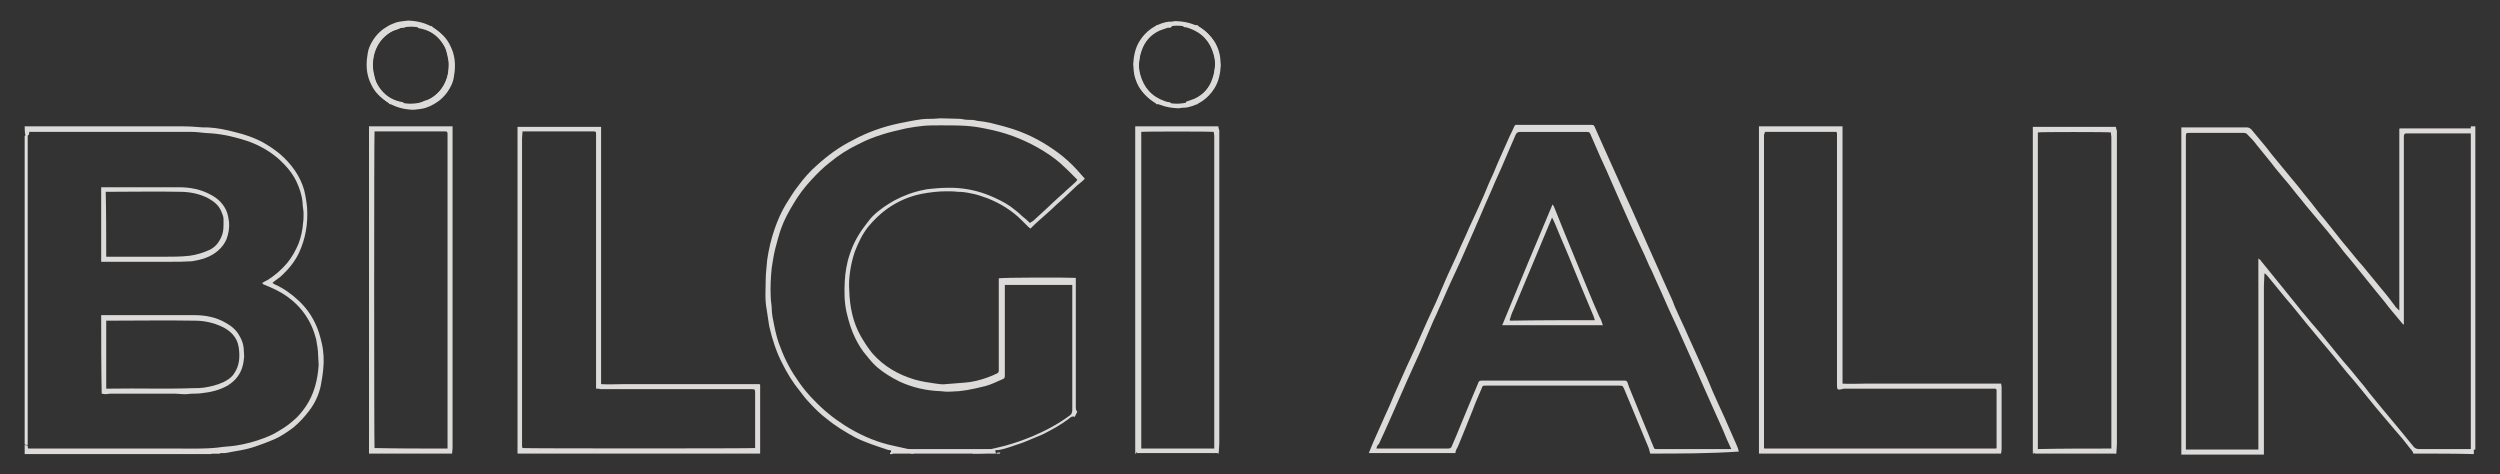 <?xml version="1.0" encoding="utf-8"?>
<!-- Generator: Adobe Illustrator 27.7.0, SVG Export Plug-In . SVG Version: 6.00 Build 0)  -->
<svg version="1.1" id="Layer_1" xmlns="http://www.w3.org/2000/svg" xmlns:xlink="http://www.w3.org/1999/xlink" x="0px" y="0px"
	 viewBox="0 0 496.6 94.2" style="enable-background:new 0 0 496.6 94.2;" xml:space="preserve">
<rect x="0" y="0" width="496.6" height="94.2" fill="#333333" stroke="none"/>
<style type="text/css">
	.st0{fill:#DCDBD9;}
	.st1{fill:#DBDAD8;}
	.st2{fill:#E1E0DE;}
	.st3{fill:#EDEEED;}
	.st4{fill:#E4E3E2;}
	.st5{fill:#EAEAE9;}
	.st6{fill:#DCDBDA;}
	.st7{fill:#DDDBDA;}
</style>
<g>
	<g>
		<path class="st0" d="M193.2,90.1c0.1-0.3,0.3-0.3,0.6-0.4c2.1-0.2,4-0.7,6-1.2c1.8-0.5,3.5-1.1,5.2-1.8c2.6-1.1,5.1-2.4,7.4-4.1
			c0.5-0.3,0.6-0.7,0.6-1.3c0-8,0-16,0-23.9c0-0.2,0-0.5,0-0.8c-4.5,0-8.9,0-13.4,0c0,0.3,0,0.5,0,0.8c0,5.6,0,11.2,0,16.9
			c0,0.1,0,0.3,0,0.4c0,0.3-0.1,0.5-0.4,0.6c-1.2,0.5-2.3,1.1-3.5,1.4c-1.2,0.3-2.5,0.6-3.7,0.8c-0.5,0.1-1,0.1-1.5,0.2
			c-0.6,0-1.2,0.1-1.9,0.1c-0.2,0-0.5,0-0.7,0c-0.4,0-0.7-0.1-1.1-0.1c-2.8-0.1-5.5-0.7-8.1-1.9c-1.6-0.8-3.1-1.7-4.4-2.8
			c-0.8-0.7-1.5-1.5-2.2-2.4c-0.9-1-1.6-2.2-2.2-3.4c-0.8-1.6-1.3-3.3-1.7-5c-0.5-2.1-0.5-4.2-0.4-6.3c0.1-1.8,0.4-3.7,1-5.4
			c0.7-2.2,1.8-4.1,3.2-5.9c0.4-0.5,0.8-1.1,1.3-1.6c1.3-1.3,2.8-2.3,4.4-3.2c1.9-1,3.8-1.7,5.9-2.1c0.8-0.2,1.7-0.2,2.5-0.3
			c1.1-0.1,2.2-0.1,3.2-0.1c2.6,0.1,5,0.6,7.4,1.6c1.4,0.6,2.7,1.2,4,2.1c0.8,0.6,1.6,1.2,2.3,1.9c0.5,0.4,1.1,0.9,1.6,1.4
			c0.2-0.2,0.4-0.3,0.6-0.4c0.8-0.7,1.5-1.4,2.3-2.1c1.2-1.1,2.4-2.3,3.7-3.4c0.8-0.8,1.7-1.5,2.5-2.3c0.1-0.1,0.2-0.2,0.3-0.4
			c-0.6-0.6-1.3-1.3-1.9-1.9c-0.5-0.5-1-0.9-1.5-1.4c-1.4-1.2-2.9-2.2-4.5-3.1c-3.2-1.8-6.5-3-10.1-3.7c-1.4-0.3-2.7-0.5-4.1-0.6
			c-1.7-0.1-3.4-0.1-5-0.1c-1.2,0-2.4,0-3.5,0.1c-1.1,0.1-2.3,0.3-3.4,0.5c-1.6,0.4-3.2,0.7-4.7,1.2c-1.6,0.5-3.2,1.1-4.7,1.9
			c-2.1,1-4,2.2-5.8,3.7c-1.3,1-2.5,2.2-3.6,3.4c-1.4,1.5-2.6,3.1-3.6,4.8c-0.9,1.5-1.8,3.1-2.4,4.8c-0.5,1.3-0.8,2.7-1.2,4.1
			c-0.3,1.2-0.5,2.5-0.7,3.8c-0.2,1.9-0.3,3.9-0.2,5.8c0,0.8,0.2,1.6,0.2,2.3c0,1.2,0.3,2.3,0.5,3.4c0.3,1.5,0.7,3.1,1.3,4.5
			c0.9,2.4,2.1,4.6,3.6,6.7c0.9,1.3,1.9,2.5,3,3.6c1.8,1.9,3.9,3.6,6.1,5c2.7,1.7,5.5,3,8.6,3.8c1.3,0.3,2.7,0.6,4,0.9
			c0.1,0,0.3,0.1,0.4,0.1c0,0.1,0,0.2,0,0.4c-1.2,0-2.4,0-3.6,0c0-0.3-0.3-0.2-0.5-0.3c-0.2,0-0.3,0-0.5-0.1
			c-2.1-0.7-4.3-1.4-6.3-2.4c-2-1.1-4-2.3-5.8-3.8c-1.2-0.9-2.3-2-3.3-3.1c-0.7-0.7-1.3-1.5-1.9-2.3c-1.4-1.7-2.5-3.5-3.5-5.5
			c-1.2-2.3-2-4.8-2.6-7.4c-0.2-1.1-0.3-2.2-0.5-3.3c-0.4-2-0.2-3.9-0.2-5.9c0-1.3,0.2-2.6,0.3-4c0.3-2.1,0.8-4.2,1.5-6.2
			c0.6-1.7,1.3-3.3,2.2-4.8c0.8-1.2,1.5-2.5,2.4-3.6c1.1-1.5,2.4-3,3.8-4.2c2.1-1.9,4.4-3.6,7-4.9c2.9-1.6,6-2.7,9.3-3.4
			c1.5-0.3,2.9-0.6,4.4-0.8c0.8-0.1,1.6-0.1,2.4-0.1c0.5,0,0.9-0.1,1.4-0.1c1.2,0,2.5,0.1,3.7,0.1c0.6,0,1.1,0.2,1.7,0.2
			c0.6,0,1.3,0,1.9,0.2c0.9,0.1,1.7,0.2,2.6,0.4c1.6,0.4,3.2,0.8,4.7,1.3c3.3,1.1,6.2,2.7,9,4.8c1.3,1,2.4,2,3.5,3.2
			c0.5,0.6,1.1,1.2,1.6,1.8c-0.3,0.3-0.6,0.6-1,0.9c-0.2,0.2-0.4,0.3-0.5,0.4c-1.4,1.3-2.8,2.7-4.3,4c-1,1-2.1,1.9-3.2,2.9
			c-0.6,0.5-1.2,1.1-1.8,1.7c-0.1-0.1-0.3-0.2-0.4-0.3c-0.5-0.5-0.9-0.9-1.4-1.4c-1.9-1.9-4.2-3.3-6.7-4.3c-1.1-0.4-2.2-0.8-3.4-1
			c-0.9-0.2-1.7-0.3-2.6-0.3c-0.7-0.1-1.4-0.1-2.2-0.1c-1.6,0-3.3,0.2-4.9,0.5c-2.5,0.5-4.8,1.5-6.9,3c-1.4,1-2.6,2.2-3.7,3.5
			c-1.2,1.5-2,3.2-2.7,5c-0.4,1.2-0.7,2.4-0.9,3.7c-0.2,1.3-0.3,2.6-0.2,4c0.1,3.2,0.7,6.3,2.3,9.1c0.7,1.2,1.4,2.3,2.3,3.4
			c2.3,2.6,5.1,4.2,8.4,5.2c1.4,0.4,2.8,0.6,4.2,0.8c0.7,0.1,1.4,0.2,2,0.1c1.3-0.1,2.5-0.2,3.8-0.3c1.5-0.1,3-0.5,4.4-1
			c0.6-0.2,1.3-0.5,1.9-0.8c0.3-0.1,0.4-0.3,0.4-0.6c0-0.1,0-0.3,0-0.4c0-5.7,0-11.5,0-17.2c0-0.2,0-0.5,0-0.7
			c0.5-0.2,13.9-0.2,15.3-0.1c0,0.2,0,0.4,0,0.6c0,2.5,0,5.1,0,7.6c0,5.8,0,11.6,0,17.4c0,0.4,0,0.7,0.3,1c-0.2,0.3-0.3,0.6-0.5,1
			c0,0,0,0,0,0c-0.5-0.2-0.9,0.1-1.2,0.4c-1.6,1.2-3.4,2.2-5.2,3.1c-1.2,0.5-2.4,1-3.6,1.5c-1,0.4-2.1,0.7-3.2,1.1
			c-0.7,0.2-1.3,0.4-2,0.5c-0.2,0-0.3,0-0.5,0c-0.1,0-0.2,0.2-0.3,0.2C196.3,90.1,194.7,90.1,193.2,90.1z"/>
		<path class="st0" d="M479.4,90.1c-0.1-0.5-0.5-0.8-0.8-1.2c-0.9-1.2-1.8-2.3-2.8-3.4c-1.3-1.5-2.6-3.1-3.9-4.6c-1-1.2-2-2.5-3-3.7
			c-0.9-1.1-1.8-2.2-2.7-3.2c-1-1.2-2-2.5-3-3.7c-0.7-0.8-1.4-1.7-2.1-2.5c-1-1.2-2-2.4-2.9-3.5c-1-1.2-2-2.5-3-3.7
			c-0.7-0.8-1.4-1.6-2.1-2.5c-0.9-1.1-1.8-2.2-2.7-3.3c-0.2-0.2-0.3-0.3-0.5-0.5c-0.1,0.1-0.1,0.1-0.1,0.2c0,0.8-0.1,1.5-0.1,2.3
			c0,11.2,0,22.4,0,33.5c-5.5,0-10.9,0-16.4,0c0-21.6,0-43.3,0-65c0.3,0,0.5,0,0.7,0c4.1,0,8.1,0,12.2,0c0.4,0,0.7,0.1,1,0.4
			c0.7,0.8,1.3,1.6,2,2.4c0.7,0.8,1.4,1.7,2,2.5c1.2,1.5,2.5,3,3.7,4.5c0.9,1.1,1.8,2.1,2.6,3.2c1.1,1.3,2.1,2.6,3.1,3.9
			c1,1.2,2,2.4,3,3.7c0.9,1.1,1.7,2.2,2.6,3.2c1,1.2,2,2.5,3.1,3.7c1.1,1.3,2.1,2.6,3.2,3.9c0.8,1,1.7,2,2.5,3.1
			c0.3,0.4,0.6,0.8,0.9,1.2c0.2,0.2,0.4,0.4,0.7,0.7c0-12.2,0-24.2,0-36.1c0.1-0.1,0.1-0.1,0.1-0.1c0,0,0,0,0,0c0,0,0.1,0,0.1,0
			c0.1,0,0.3,0,0.4,0c4.8,0,9.5,0,14.3,0c0,0.3,0,0.7,0,1c-4.3,0-8.7,0-13,0c-0.1,0-0.3,0-0.4,0c-0.5,0-0.5,0.1-0.6,0.5
			c0,0.2,0,0.4,0,0.6c0,12,0,24.1,0,36.1c0,0.2,0,0.5,0,0.7c0,0-0.1,0-0.1,0.1c-0.3-0.4-0.7-0.8-1-1.2c-0.9-1.1-1.8-2.1-2.6-3.2
			c-0.6-0.7-1.2-1.5-1.8-2.2c-0.7-0.9-1.4-1.7-2.1-2.6c-0.8-1-1.7-2.1-2.5-3.1c-0.9-1.1-1.8-2.1-2.6-3.2c-0.8-1-1.7-2.1-2.5-3.1
			c-0.7-0.8-1.4-1.7-2.1-2.5c-0.5-0.6-1-1.2-1.5-1.8c-0.8-0.9-1.5-1.9-2.3-2.8c-0.9-1.1-1.7-2.2-2.6-3.2c-0.9-1.1-1.8-2.1-2.6-3.2
			c-1-1.2-2-2.5-3-3.7c-0.5-0.7-1.1-1.3-1.7-1.9c-0.2-0.3-0.5-0.4-0.8-0.4c-3.6,0-7.2,0-10.8,0c-0.6,0-0.7,0-0.7,0.7
			c0,0.2,0,0.3,0,0.5c0,20.3,0,40.6,0,60.9c0,0.3,0,0.5,0,0.8c4.8,0,9.5,0,14.4,0c0-6.3,0-12.7,0-19c0-6.3,0-12.6,0-18.9
			c0,0,0.1,0,0.1,0c0.1,0.1,0.3,0.2,0.4,0.4c1.3,1.6,2.6,3.2,3.9,4.8c1.4,1.7,2.8,3.5,4.2,5.2c1.3,1.6,2.6,3.1,3.9,4.6
			c1,1.2,2,2.5,3,3.7c0.9,1.1,1.8,2.2,2.7,3.2c0.6,0.7,1.2,1.5,1.8,2.2c0.7,0.8,1.4,1.7,2,2.5c0.9,1.1,1.8,2.2,2.7,3.3
			c1,1.2,2,2.4,3,3.6c1.1,1.3,2.1,2.6,3.2,3.9c0.3,0.3,0.6,0.4,1,0.4c3.6,0,7.3,0,10.9,0c0,0.3,0,0.7,0,1
			C487.6,90.1,483.5,90.1,479.4,90.1z"/>
		<path class="st0" d="M327.8,90.1c-0.1-0.4-0.2-0.8-0.3-1.1c-1.3-3.1-2.6-6.3-3.9-9.4c-0.3-0.8-0.7-1.6-1-2.4
			c-0.3-0.6-0.3-0.6-1-0.6c-8.8,0-17.6,0-26.4,0c-0.7,0-0.7,0-0.9,0.6c-0.6,1.4-1.2,2.7-1.7,4.1c-1,2.5-2,5-3,7.4
			c-0.2,0.4-0.5,0.8-0.5,1.3c-5.8,0-11.5,0-17.2,0c0.3-0.7,0.6-1.5,0.9-2.2c0.8-1.8,1.6-3.6,2.4-5.4c0.6-1.3,1.2-2.6,1.7-3.9
			c0.8-1.8,1.6-3.6,2.4-5.4c0.6-1.3,1.2-2.6,1.8-3.9c0.8-1.8,1.6-3.6,2.4-5.4c0.6-1.3,1.2-2.6,1.8-3.9c0.7-1.7,1.5-3.4,2.2-5.1
			c0.6-1.3,1.2-2.6,1.8-3.9c0.8-1.9,1.7-3.7,2.5-5.6c0.6-1.3,1.2-2.6,1.8-3.9c0.8-1.7,1.5-3.4,2.2-5.1c0.6-1.3,1.2-2.6,1.7-3.9
			c0.8-1.8,1.6-3.6,2.4-5.4c0.3-0.6,0.6-1.2,0.9-1.9c0.1-0.2,0.3-0.4,0.5-0.3c0.1,0,0.2,0,0.3,0c4.8,0,9.5,0,14.3,0
			c0.7,0,0.7,0,1,0.7c0.5,1.2,1.1,2.4,1.6,3.6c1.1,2.4,2.1,4.7,3.2,7.1c0.8,1.8,1.6,3.6,2.4,5.3c1.1,2.4,2.1,4.8,3.2,7.2
			c0.7,1.6,1.4,3.1,2.1,4.7c0.7,1.6,1.4,3.2,2.1,4.7c0.4,0.9,0.8,1.7,1.1,2.6c0.9,2.1,1.9,4.1,2.8,6.2c0.8,1.8,1.6,3.5,2.4,5.3
			c0.8,1.8,1.6,3.5,2.3,5.3c0.8,1.8,1.6,3.6,2.4,5.3c0.8,1.9,1.7,3.8,2.5,5.7c0.2,0.4,0.3,0.8,0.4,1.2
			C339.5,90.1,333.6,90.1,327.8,90.1z M273.4,89.1c0.4,0,0.6,0,0.8,0c2.3,0,4.6,0,6.9,0c2.2,0,4.3,0,6.5,0c0.4,0,0.7-0.1,0.8-0.5
			c0.3-0.7,0.6-1.4,0.9-2.1c0.7-1.7,1.4-3.4,2.1-5.1c0.7-1.7,1.4-3.3,2.1-5c0.3-0.8,0.3-0.8,1.2-0.8c9.2,0,18.4,0,27.6,0
			c0.1,0,0.3,0,0.4,0c0.3,0,0.5,0.1,0.6,0.4c0.1,0.3,0.2,0.6,0.3,0.9c0.6,1.5,1.2,2.9,1.8,4.4c0.5,1.3,1.1,2.6,1.6,3.9
			c0.5,1.1,0.9,2.3,1.4,3.4c0.2,0.6,0.2,0.6,0.8,0.6c4.7,0,9.5,0,14.2,0c0.2,0,0.3,0,0.5,0c-0.6-1.3-1.2-2.6-1.7-3.9
			c-0.6-1.3-1.2-2.7-1.8-4c-0.8-1.8-1.6-3.6-2.4-5.4c-0.6-1.4-1.2-2.7-1.8-4.1c-1-2.2-2-4.5-3-6.7c-0.6-1.3-1.2-2.6-1.8-3.9
			c-0.8-1.9-1.7-3.8-2.5-5.6c-0.4-0.9-0.8-1.9-1.3-2.8c-0.6-1.4-1.2-2.8-1.9-4.2c-0.6-1.3-1.2-2.6-1.8-3.9c-0.8-1.8-1.6-3.6-2.4-5.4
			c-0.6-1.4-1.2-2.7-1.8-4.1c-0.8-1.9-1.7-3.7-2.5-5.6c-0.4-1-0.9-2-1.3-3c-0.1-0.3-0.3-0.4-0.7-0.4c-4.4,0-8.8,0-13.2,0
			c-0.4,0-0.7,0.1-0.9,0.5c-0.4,1-0.9,2-1.3,3c-0.5,1.2-1,2.3-1.5,3.5c-0.6,1.4-1.3,2.8-1.9,4.3c-0.8,1.8-1.6,3.6-2.4,5.5
			c-0.4,1-0.9,2-1.3,3c-0.9,2-1.7,3.9-2.6,5.9c-0.6,1.3-1.2,2.6-1.8,3.9c-0.9,1.9-1.7,3.9-2.6,5.8c-0.4,1-0.9,1.9-1.3,2.9
			c-0.8,1.9-1.6,3.7-2.4,5.6c-0.8,1.8-1.6,3.5-2.4,5.3c-1.1,2.5-2.2,5-3.3,7.5c-0.8,1.8-1.6,3.6-2.4,5.3
			C273.6,88.4,273.5,88.7,273.4,89.1z"/>
		<path class="st0" d="M349.4,90.1c0-8.7,0-17.3,0-26c0-12.7,0-25.5,0-38.2c0-0.2,0-0.5,0-0.8c5.6,0,11,0,16.6,0c0,1.7,0,3.4,0,5.1
			c0,1.7,0,3.4,0,5.1c0,1.7,0,3.4,0,5.1c0,1.7,0,3.4,0,5.1c0,1.7,0,3.4,0,5.1s0,3.4,0,5.1c0,1.7,0,3.4,0,5.1c0,1.7,0,3.4,0,5.1
			c0,1.7,0,3.4,0,5.1c0,1.7,0,3.4,0,5.2c1.5,0.1,3,0,4.5,0c1.5,0,3,0,4.5,0s3,0,4.5,0s3,0,4.5,0s3,0,4.5,0s3,0,4.5,0
			c1.5,0,3,0,4.5,0c0,0.2,0.1,0.4,0.1,0.6c0,4.2,0,8.3,0,12.5c0,0.3-0.1,0.5-0.1,0.8C381.5,90.1,365.5,90.1,349.4,90.1z M350.6,26.2
			c-0.1,0.2-0.1,0.4-0.2,0.6c0,0.1,0,0.1,0,0.2c0,20.6,0,41.2,0,61.7c0,0.1,0,0.2,0,0.3c0,0,0,0,0,0c0,0,0,0,0.1,0.1
			c0.1,0,0.2,0,0.4,0c15.1,0,30.3,0,45.4,0c0.1,0,0.1,0,0.2,0c0,0,0,0,0,0c0,0,0,0,0.1-0.1c0-0.1,0-0.3,0-0.5c0-3.5,0-7,0-10.6
			c0-0.1,0-0.2,0-0.3c0-0.3-0.1-0.4-0.4-0.4c-0.1,0-0.2,0-0.4,0c-9.7,0-19.5,0-29.2,0c-0.2,0-0.5,0-0.7,0.1c-0.9,0.2-1,0.1-1-0.8
			c0-16.3,0-32.6,0-48.9c0-0.3,0-0.6,0-0.9c0-0.2,0-0.3-0.1-0.5C360.2,26.2,355.4,26.2,350.6,26.2z"/>
		<path class="st0" d="M102.8,90.1c0-8.2,0-16.5,0-24.7c0-13.1,0-26.3,0-39.4c0-0.2,0-0.5,0-0.8c5.6,0,11,0,16.6,0
			c0,1.7,0,3.4,0,5.1c0,1.7,0,3.4,0,5.1c0,1.7,0,3.4,0,5.1c0,1.7,0,3.4,0,5.1c0,1.7,0,3.4,0,5.1s0,3.4,0,5.1c0,1.7,0,3.4,0,5.1
			c0,1.7,0,3.4,0,5.1c0,1.7,0,3.4,0,5.1c0,1.7,0,3.4,0,5.2c1.5,0.1,3,0,4.5,0c1.5,0,3,0,4.5,0c1.5,0,3,0,4.5,0s3,0,4.5,0s3,0,4.5,0
			c1.5,0,3,0,4.5,0c1.5,0,3,0,4.5,0c0,0.1,0.1,0.1,0.1,0.1c0,0,0,0,0,0c0,0,0,0.1,0,0.1c0,0.1,0,0.3,0,0.4c0,4.4,0,8.8,0,13.2
			C135,90.1,118.9,90.1,102.8,90.1z M118.4,77.2c0-0.4,0-0.7,0-0.9c0-16.4,0-32.8,0-49.2c0-0.2,0-0.4,0-0.6c0-0.3-0.1-0.4-0.4-0.4
			c-0.1,0-0.2,0-0.4,0c-4.4,0-8.7,0-13.1,0c-0.2,0-0.4,0-0.7,0c0,0.4-0.1,0.9-0.1,1.3c0,20.1,0,40.2,0,60.2c0,0.3,0,0.6,0,0.9
			c0,0.2,0,0.3,0.1,0.5c0.8,0.1,45.7,0.1,46.2,0c0-0.2,0-0.5,0-0.7c0-3.4,0-6.7,0-10.1c0-0.9,0-0.9-0.9-0.9c-9.9,0-19.9,0-29.8,0
			C119,77.2,118.8,77.2,118.4,77.2z"/>
		<path class="st0" d="M4.9,25.1c10.5,0,21,0,31.5,0c1.3,0,2.5,0.1,3.8,0.2c0.3,0,0.7,0,1,0c1.9,0.1,3.9,0.5,5.7,1
			c1.7,0.4,3.4,1,5,1.8c1.3,0.7,2.5,1.5,3.6,2.4c1.2,1,2.2,2.1,3.1,3.4c0.8,1.2,1.4,2.4,1.8,3.8c0.3,1.2,0.5,2.4,0.6,3.6
			c0.2,3.1-0.3,6.1-1.6,8.9c-0.8,1.7-2,3.2-3.4,4.5c-0.4,0.4-0.9,0.7-1.4,1.1c-0.2,0.1-0.3,0.3-0.5,0.4c0.2,0.1,0.3,0.2,0.5,0.3
			c1.8,0.8,3.3,1.9,4.7,3.2c1.4,1.3,2.5,2.8,3.3,4.5c0.6,1.2,1,2.6,1.3,3.9c0.4,1.7,0.5,3.5,0.3,5.3c-0.1,1.1-0.3,2.2-0.5,3.3
			c-0.4,1.8-1.2,3.5-2.3,4.9c-0.9,1.2-1.9,2.3-3.1,3.3c-1.2,0.9-2.5,1.8-3.9,2.4c-1.2,0.5-2.5,1-3.7,1.4c-2,0.7-4,0.9-6,1.3
			c-0.3,0-0.5,0-0.8,0c-0.5,0-1.1,0-1.6,0c-0.2,0-0.4,0-0.4,0.2c-12.3,0-24.7,0-37,0c0-0.6,0-1.2,0-1.8c0.2,0,0.4,0.1,0.6,0.1
			c0,0.2,0,0.4,0.1,0.6c0.3,0,0.6,0,0.8,0c9.6,0,19.2,0,28.8,0c2.7,0,5.4,0.1,8.1-0.2c1.2-0.2,2.4-0.2,3.6-0.4
			c1.9-0.3,3.8-0.8,5.6-1.5c0.8-0.3,1.5-0.6,2.2-1c1.2-0.7,2.4-1.4,3.5-2.4c1-0.8,1.8-1.8,2.5-2.8c1.7-2.5,2.4-5.3,2.6-8.3
			c0-0.6-0.1-1.2-0.1-1.8c0-1.1-0.2-2.2-0.4-3.3c-0.9-3.6-2.9-6.5-5.9-8.6c-1.3-0.9-2.8-1.6-4.3-2.2c-0.2-0.1-0.4-0.1-0.5-0.4
			c0.3-0.2,0.7-0.4,1.1-0.6c1.4-0.9,2.7-2,3.8-3.3c1-1.2,1.7-2.5,2.3-3.9c0.5-1.3,0.8-2.7,0.9-4.1c0.1-0.6,0.1-1.2,0.1-1.9
			c0-0.7-0.2-1.4-0.2-2.1c-0.1-1.5-0.6-2.9-1.2-4.2c-0.8-1.7-2-3.1-3.4-4.4c-1.8-1.6-3.9-2.8-6.1-3.6c-2.4-0.8-4.8-1.4-7.3-1.6
			c-0.5,0-1-0.1-1.5-0.1c-0.9-0.1-1.7-0.2-2.6-0.2c-10.5,0-21,0-31.6,0c-0.2,0-0.4,0-0.6,0c0,0.2,0,0.4-0.1,0.6
			c-0.2,0.1-0.4,0.2-0.6,0.3C4.9,26.4,4.9,25.7,4.9,25.1z"/>
		<path class="st0" d="M73.3,90.1c0-21.6,0-43.3,0-65c5.6,0,11,0,16.6,0c0,0.3,0,0.5,0,0.8c0,3.3,0,6.6,0,9.9c0,17.7,0,35.5,0,53.2
			c0,0.4-0.1,0.7-0.1,1.1C84.3,90.1,78.8,90.1,73.3,90.1z M88.9,89.1c0-0.3,0-0.5,0-0.8c0-20.5,0-40.9,0-61.4c0-0.1,0-0.3,0-0.4
			c0-0.3-0.2-0.4-0.4-0.4c-0.1,0-0.2,0-0.3,0c-4.4,0-8.8,0-13.2,0c-0.2,0-0.4,0-0.6,0c-0.1,0.7-0.1,62.5,0,62.9
			C79.2,89.1,84,89.1,88.9,89.1z"/>
		<path class="st1" d="M403.8,89.7c0-8.5,0-17,0-25.4c0-12.8,0-25.5,0-38.3c0-0.3,0-0.5,0-0.8c5.5,0,10.9,0,16.5,0
			c0,0.2,0.1,0.5,0.2,0.8c0,0.5,0,0.9,0,1.4c0,20.3,0,40.5,0,60.8c0,0.6-0.1,1.2-0.1,1.7c0,0.1-0.1,0.2-0.1,0.2
			c-5.4,0-10.8,0-16.1,0C404,89.9,404,89.8,403.8,89.7z M419.4,89.1c0-0.3,0-0.6,0-0.8c0-17.5,0-35,0-52.5c0-2.9,0-5.7,0-8.6
			c0-0.3-0.1-0.6-0.1-0.9c-0.9-0.1-14-0.1-14.5,0c0,20.9,0,41.9,0,62.9C409.7,89.1,414.5,89.1,419.4,89.1z"/>
		<path class="st1" d="M225.5,89.7c0-6.6,0-13.2,0-19.9c0-14.6,0-29.2,0-43.9c0-0.3,0-0.5,0-0.8c5.5,0,10.9,0,16.5,0
			c0,0.2,0.1,0.5,0.2,0.8c0,0.4,0,0.9,0,1.3c0,20.3,0,40.6,0,60.9c0,0.6-0.1,1.2-0.1,1.7c0,0.1-0.1,0.2-0.1,0.2
			c-5.4,0-10.8,0-16.1,0C225.8,89.9,225.8,89.8,225.5,89.7z M241.2,89.1c0-0.3,0-0.6,0-0.8c0-20.3,0-40.6,0-60.9c0-0.1,0-0.3,0-0.4
			c0-0.3-0.1-0.6-0.1-0.8c-0.9-0.1-14-0.1-14.4,0c0,20.9,0,41.9,0,62.9C231.4,89.1,236.2,89.1,241.2,89.1z"/>
		<path class="st0" d="M232,5.5c-0.6,0.2-1.2,0.4-1.7,0.6c-1.7,0.8-2.9,2.1-3.5,3.9c-0.7,1.9-0.8,3.9-0.1,5.8
			c0.8,2.2,2.3,3.7,4.6,4.4c0.9,0.3,1.7,0.4,2.6,0.4c3.2-0.1,5.6-1.6,6.9-4.6c0.3-0.7,0.4-1.5,0.5-2.3c0.1-0.9,0.1-1.9-0.2-2.8
			c-0.7-2.6-2.3-4.4-4.9-5.3c-0.3-0.1-0.6-0.2-0.9-0.2c-0.2,0-0.3-0.2-0.3-0.4c1,0,1.9,0,2.9,0c0.1,0.1,0.1,0.2,0.3,0.3
			c1.3,0.8,2.4,1.9,3.2,3.2c0.5,0.9,0.9,2,1,3.1c0,0.5,0.1,0.9,0.1,1.4c-0.1,1.6-0.4,3.2-1.3,4.6c-1.2,1.9-3,3.2-5.2,3.7
			c-0.4,0.1-0.7,0.1-1.1,0.1c-0.2,0-0.5,0.1-0.7,0.1c-0.1,0-0.2,0-0.3,0c-2.4-0.1-4.6-0.8-6.3-2.6c-1.1-1.1-1.8-2.5-2.1-4
			c-0.1-0.6-0.3-1.3-0.2-1.9c0-1.3,0.2-2.6,0.7-3.8c0.4-0.9,0.9-1.7,1.6-2.4c0.5-0.5,1.1-0.9,1.7-1.3c0.2-0.1,0.4-0.2,0.4-0.5
			c0.8,0,1.6,0,2.4,0C232,5.2,232,5.4,232,5.5z"/>
		<path class="st0" d="M79.7,5.5c-0.3,0.1-0.6,0.3-0.9,0.4c-0.9,0.2-1.6,0.7-2.3,1.3c-0.7,0.6-1.3,1.4-1.7,2.3
			c-0.6,1.3-0.8,2.7-0.7,4.1c0.1,0.8,0.3,1.6,0.5,2.4c0.3,1,0.9,1.9,1.8,2.7c0.9,0.9,2,1.4,3.3,1.7c0.6,0.1,1.2,0.2,1.8,0.2
			c1.1,0,2.2-0.2,3.2-0.6c0.8-0.3,1.6-0.8,2.2-1.4c1.2-1.2,2-2.7,2.2-4.4c0-0.4,0.1-0.9,0.1-1.3c0-1.5-0.4-3-1.3-4.3
			c-1-1.5-2.4-2.5-4.2-2.9c-0.2,0-0.4-0.1-0.5-0.1c-0.2,0-0.2-0.2-0.2-0.4c0.9,0,1.8,0,2.8,0c0.1,0.1,0.2,0.3,0.4,0.4
			c1.4,0.9,2.6,2,3.3,3.6c0.8,1.6,1,3.3,0.8,5.1c-0.1,0.8-0.2,1.6-0.5,2.3c-0.6,1.4-1.5,2.6-2.7,3.5c-1,0.7-2.1,1.3-3.3,1.5
			c-0.2,0-0.5,0.1-0.7,0.1c-0.3,0-0.6,0.1-0.9,0.1c-0.1,0-0.2,0-0.3,0c-2.1-0.1-4.1-0.7-5.7-2.1c-0.9-0.8-1.6-1.9-2.1-3
			c-0.7-1.5-0.8-3.2-0.6-4.8c0.2-2.2,1.2-4,2.9-5.5c0.4-0.3,0.8-0.5,1.2-0.8c0.2-0.1,0.5-0.1,0.5-0.4c0.7,0,1.3,0,2,0
			C79.7,5.2,79.7,5.4,79.7,5.5z"/>
		<path class="st2" d="M4.9,27c0.2-0.1,0.4-0.2,0.6-0.3c0,0.2,0,0.5,0,0.7c0,20.1,0,40.2,0,60.3c0,0.2,0,0.5,0,0.7
			c-0.2,0-0.4-0.1-0.6-0.1C4.9,67.9,4.9,47.5,4.9,27z"/>
		<path class="st3" d="M41.9,90.1c0-0.3,0.2-0.2,0.4-0.2c0.5,0,1.1,0,1.6,0c-0.1,0.1-0.2,0.2-0.3,0.2C43.1,90.1,42.5,90.1,41.9,90.1
			z"/>
		<path class="st4" d="M79.7,5.5c0-0.1,0-0.2,0-0.4c0.3,0,0.6,0,0.9,0c0,0.2-0.2,0.4-0.4,0.4C80,5.5,79.8,5.5,79.7,5.5z"/>
		<path class="st4" d="M232,5.5c0-0.1-0.1-0.3-0.1-0.4c0.3,0,0.6,0,0.9,0C232.7,5.6,232.3,5.5,232,5.5z"/>
		<path class="st4" d="M180.9,90.1c0-0.1,0-0.2,0-0.4c0.3,0,0.6,0,0.6,0.4C181.3,90.1,181.1,90.1,180.9,90.1z"/>
		<path class="st3" d="M197.9,90.1c0.1-0.1,0.2-0.2,0.3-0.2c0.1,0,0.3,0,0.5,0c0,0.1-0.1,0.2-0.1,0.2
			C198.3,90.1,198.1,90.1,197.9,90.1z"/>
		<path class="st5" d="M77.7,5.1c0,0.3-0.3,0.2-0.5,0.4c0-0.1,0-0.2,0-0.4C77.3,5.1,77.5,5.1,77.7,5.1z"/>
		<path class="st5" d="M176.8,89.9c0.2,0,0.5-0.1,0.5,0.3c-0.2,0-0.3,0-0.5,0C176.8,90,176.8,90,176.8,89.9z"/>
		<path class="st0" d="M225.5,89.7c0.3,0,0.2,0.2,0.2,0.4c-0.1,0-0.2,0-0.2,0C225.5,90,225.5,89.9,225.5,89.7z"/>
		<path class="st0" d="M403.8,89.7c0.3,0,0.2,0.2,0.2,0.4c-0.1,0-0.2,0-0.2,0C403.8,90,403.8,89.9,403.8,89.7z"/>
		<path class="st5" d="M241.9,90.1c0-0.1,0.1-0.2,0.1-0.2c0,0.1,0.1,0.2,0.1,0.2C242.1,90.1,242,90.1,241.9,90.1z"/>
		<path class="st5" d="M420.2,90.1c0-0.1,0.1-0.2,0.1-0.2c0,0.1,0.1,0.2,0.1,0.2C420.3,90.1,420.2,90.1,420.2,90.1z"/>
		<path class="st6" d="M318.4,64.6c-6.7,0-13.3,0-20,0c3.3-8,6.6-16,10-24c0.1,0.2,0.3,0.4,0.3,0.5c0.7,1.7,1.4,3.5,2.1,5.2
			c1.1,2.6,2.1,5.2,3.2,7.8c1.2,2.9,2.4,5.9,3.7,8.8C318,63.4,318.2,64,318.4,64.6z M316.8,63.6c-0.1-0.4-0.2-0.6-0.3-0.9
			c-0.7-1.7-1.4-3.3-2.1-5c-0.8-1.9-1.5-3.7-2.3-5.6c-1-2.5-2.1-4.9-3.1-7.4c-0.2-0.5-0.4-0.9-0.7-1.5c-2.6,6.2-5.1,12.3-7.7,18.4
			c-0.3,0.6-0.5,1.2-0.7,1.9c0,0,0,0,0,0.1c0,0,0,0,0.1,0.1C305.6,63.6,311.2,63.6,316.8,63.6z"/>
		<path class="st0" d="M20.1,62.6c0.3,0,0.5,0,0.6,0c6,0,11.9,0,17.9,0c2.2,0,4.3,0.4,6.2,1.5c1.1,0.6,2.1,1.4,2.7,2.5
			c0.5,0.8,0.8,1.6,0.9,2.5c0,0.6,0.1,1.1,0.1,1.7c-0.1,1.4-0.4,2.8-1.3,4c-0.5,0.7-1.2,1.3-2,1.8c-1.6,0.9-3.3,1.3-5.1,1.5
			c-0.7,0.1-1.4,0.1-2,0.1c-0.4,0-0.7,0.1-1.1,0.1c-0.2,0-0.3,0-0.5,0c-0.6,0-1.2-0.1-1.7-0.1c-4.3,0-8.6,0-12.9,0
			c-0.3,0-0.7,0.1-1,0.1c-0.2,0-0.5-0.1-0.7-0.1C20.1,72.9,20.1,67.8,20.1,62.6z M21.1,77.2c0.3,0,0.6,0,0.8,0
			c5.5-0.1,11.1,0.1,16.6-0.1c0.7,0,1.3,0,2-0.1c1.3-0.2,2.6-0.5,3.9-1.1c0.8-0.4,1.6-0.9,2.1-1.7c1.1-1.6,1.2-3.4,0.9-5.3
			c-0.3-1.9-1.6-3.2-3.3-4c-1.7-0.8-3.5-1.2-5.4-1.2c-5.7-0.1-11.4,0-17.1,0c-0.2,0-0.4,0-0.5,0C21.1,68.2,21.1,72.7,21.1,77.2z"/>
		<path class="st0" d="M20.1,52c0-5,0-9.9,0-14.8c0.2,0,0.4,0,0.6,0c5,0,9.9,0,14.9,0c2.2,0,4.3,0.4,6.3,1.5
			c1.5,0.8,2.6,1.9,3.2,3.5c0.2,0.6,0.3,1.2,0.4,1.9c0.1,1.2-0.1,2.3-0.5,3.4c-0.4,0.9-0.9,1.6-1.7,2.3c-1.5,1.3-3.3,1.8-5.2,2.1
			C36.6,52,35.2,52,33.8,52c-4.3,0-8.7,0-13,0C20.6,52,20.3,52,20.1,52z M21.1,51c0.3,0,0.5,0,0.7,0c3.5,0,7.1,0,10.6,0
			c1.8,0,3.6,0,5.3-0.2c1.4-0.2,2.7-0.6,4-1.2c1-0.5,1.7-1.3,2.2-2.4c0.6-1.2,0.5-2.4,0.5-3.7c0-0.5-0.2-0.9-0.4-1.4
			c-0.5-1.3-1.4-2-2.6-2.7c-1.7-0.9-3.7-1.3-5.6-1.3c-4.7-0.1-9.5,0-14.2,0c-0.2,0-0.4,0-0.6,0C21.1,42.4,21.1,46.7,21.1,51z"/>
		<path class="st0" d="M235.6,20.2c0.6-0.2,1.2-0.4,1.7-0.6c1.7-0.8,2.9-2.1,3.5-3.9c0.7-1.9,0.8-3.9,0.1-5.8
			c-0.8-2.2-2.3-3.7-4.6-4.4c-0.9-0.3-1.7-0.4-2.6-0.4c-3.2,0.1-5.6,1.6-6.9,4.6c-0.3,0.7-0.4,1.5-0.5,2.3c-0.1,0.9-0.1,1.9,0.2,2.8
			c0.7,2.6,2.3,4.4,4.9,5.3c0.3,0.1,0.6,0.2,0.9,0.2c0.2,0,0.3,0.2,0.3,0.4c-1,0-1.9,0-2.9,0c-0.1-0.1-0.1-0.2-0.3-0.3
			c-1.3-0.8-2.4-1.9-3.2-3.2c-0.5-0.9-0.9-2-1-3.1c0-0.5-0.1-0.9-0.1-1.4c0.1-1.6,0.4-3.2,1.3-4.6c1.2-1.9,3-3.2,5.2-3.7
			c0.4-0.1,0.7-0.1,1.1-0.1c0.2,0,0.5-0.1,0.7-0.1c0.1,0,0.2,0,0.3,0c2.4,0.1,4.6,0.8,6.3,2.6c1.1,1.1,1.8,2.5,2.1,4
			c0.1,0.6,0.3,1.3,0.2,1.9c0,1.3-0.2,2.6-0.7,3.8c-0.4,0.9-0.9,1.7-1.6,2.4c-0.5,0.5-1.1,0.9-1.7,1.3c-0.2,0.1-0.4,0.2-0.4,0.5
			c-0.8,0-1.6,0-2.4,0C235.6,20.5,235.6,20.4,235.6,20.2z"/>
	</g>
	<path class="st7" d="M197.7,89.2c-6.8,0-13.9,0-20.7,0l0,0c0,0.3,0,0.6,0,0.9c7,0,14,0,20.9,0C197.7,89.9,197.7,89.5,197.7,89.2z"
		/>
	<path class="st7" d="M491.7,89.3c0-21.2,0-43,0-64.2l0,0c-0.3,0-0.6,0-0.9,0c0,21.7,0,43.5,0,64.7C491,89.3,491.4,89.3,491.7,89.3z
		"/>
	<path class="st0" d="M83.5,20.4c0.3-0.1,0.6-0.3,0.9-0.4c0.9-0.2,1.6-0.7,2.3-1.3c0.7-0.6,1.3-1.4,1.7-2.3c0.6-1.3,0.8-2.7,0.7-4.1
		c-0.1-0.8-0.3-1.6-0.5-2.4c-0.3-1-0.9-1.9-1.8-2.7c-0.9-0.9-2-1.4-3.3-1.7c-0.6-0.1-1.2-0.2-1.8-0.2c-1.1,0-2.2,0.2-3.2,0.6
		c-0.8,0.3-1.6,0.8-2.2,1.4c-1.2,1.2-2,2.7-2.2,4.4c0,0.4-0.1,0.9-0.1,1.3c0,1.5,0.4,3,1.3,4.3c1,1.5,2.4,2.5,4.2,2.9
		c0.2,0,0.4,0.1,0.5,0.1c0.2,0,0.2,0.2,0.2,0.4c-0.9,0-1.8,0-2.8,0c-0.1-0.1-0.2-0.3-0.4-0.4c-1.4-0.9-2.6-2-3.3-3.6
		c-0.8-1.6-1-3.3-0.8-5.1c0.1-0.8,0.2-1.6,0.5-2.3c0.6-1.4,1.5-2.6,2.7-3.5c1-0.7,2.1-1.3,3.3-1.5c0.2,0,0.5-0.1,0.7-0.1
		c0.3,0,0.6-0.1,0.9-0.1c0.1,0,0.2,0,0.3,0c2.1,0.1,4.1,0.7,5.7,2.1c0.9,0.8,1.6,1.9,2.1,3c0.7,1.5,0.8,3.2,0.6,4.8
		c-0.2,2.2-1.2,4-2.9,5.5c-0.4,0.3-0.8,0.5-1.2,0.8c-0.2,0.1-0.5,0.1-0.5,0.4c-0.7,0-1.3,0-2,0C83.5,20.7,83.5,20.5,83.5,20.4z"/>
</g>
</svg>
